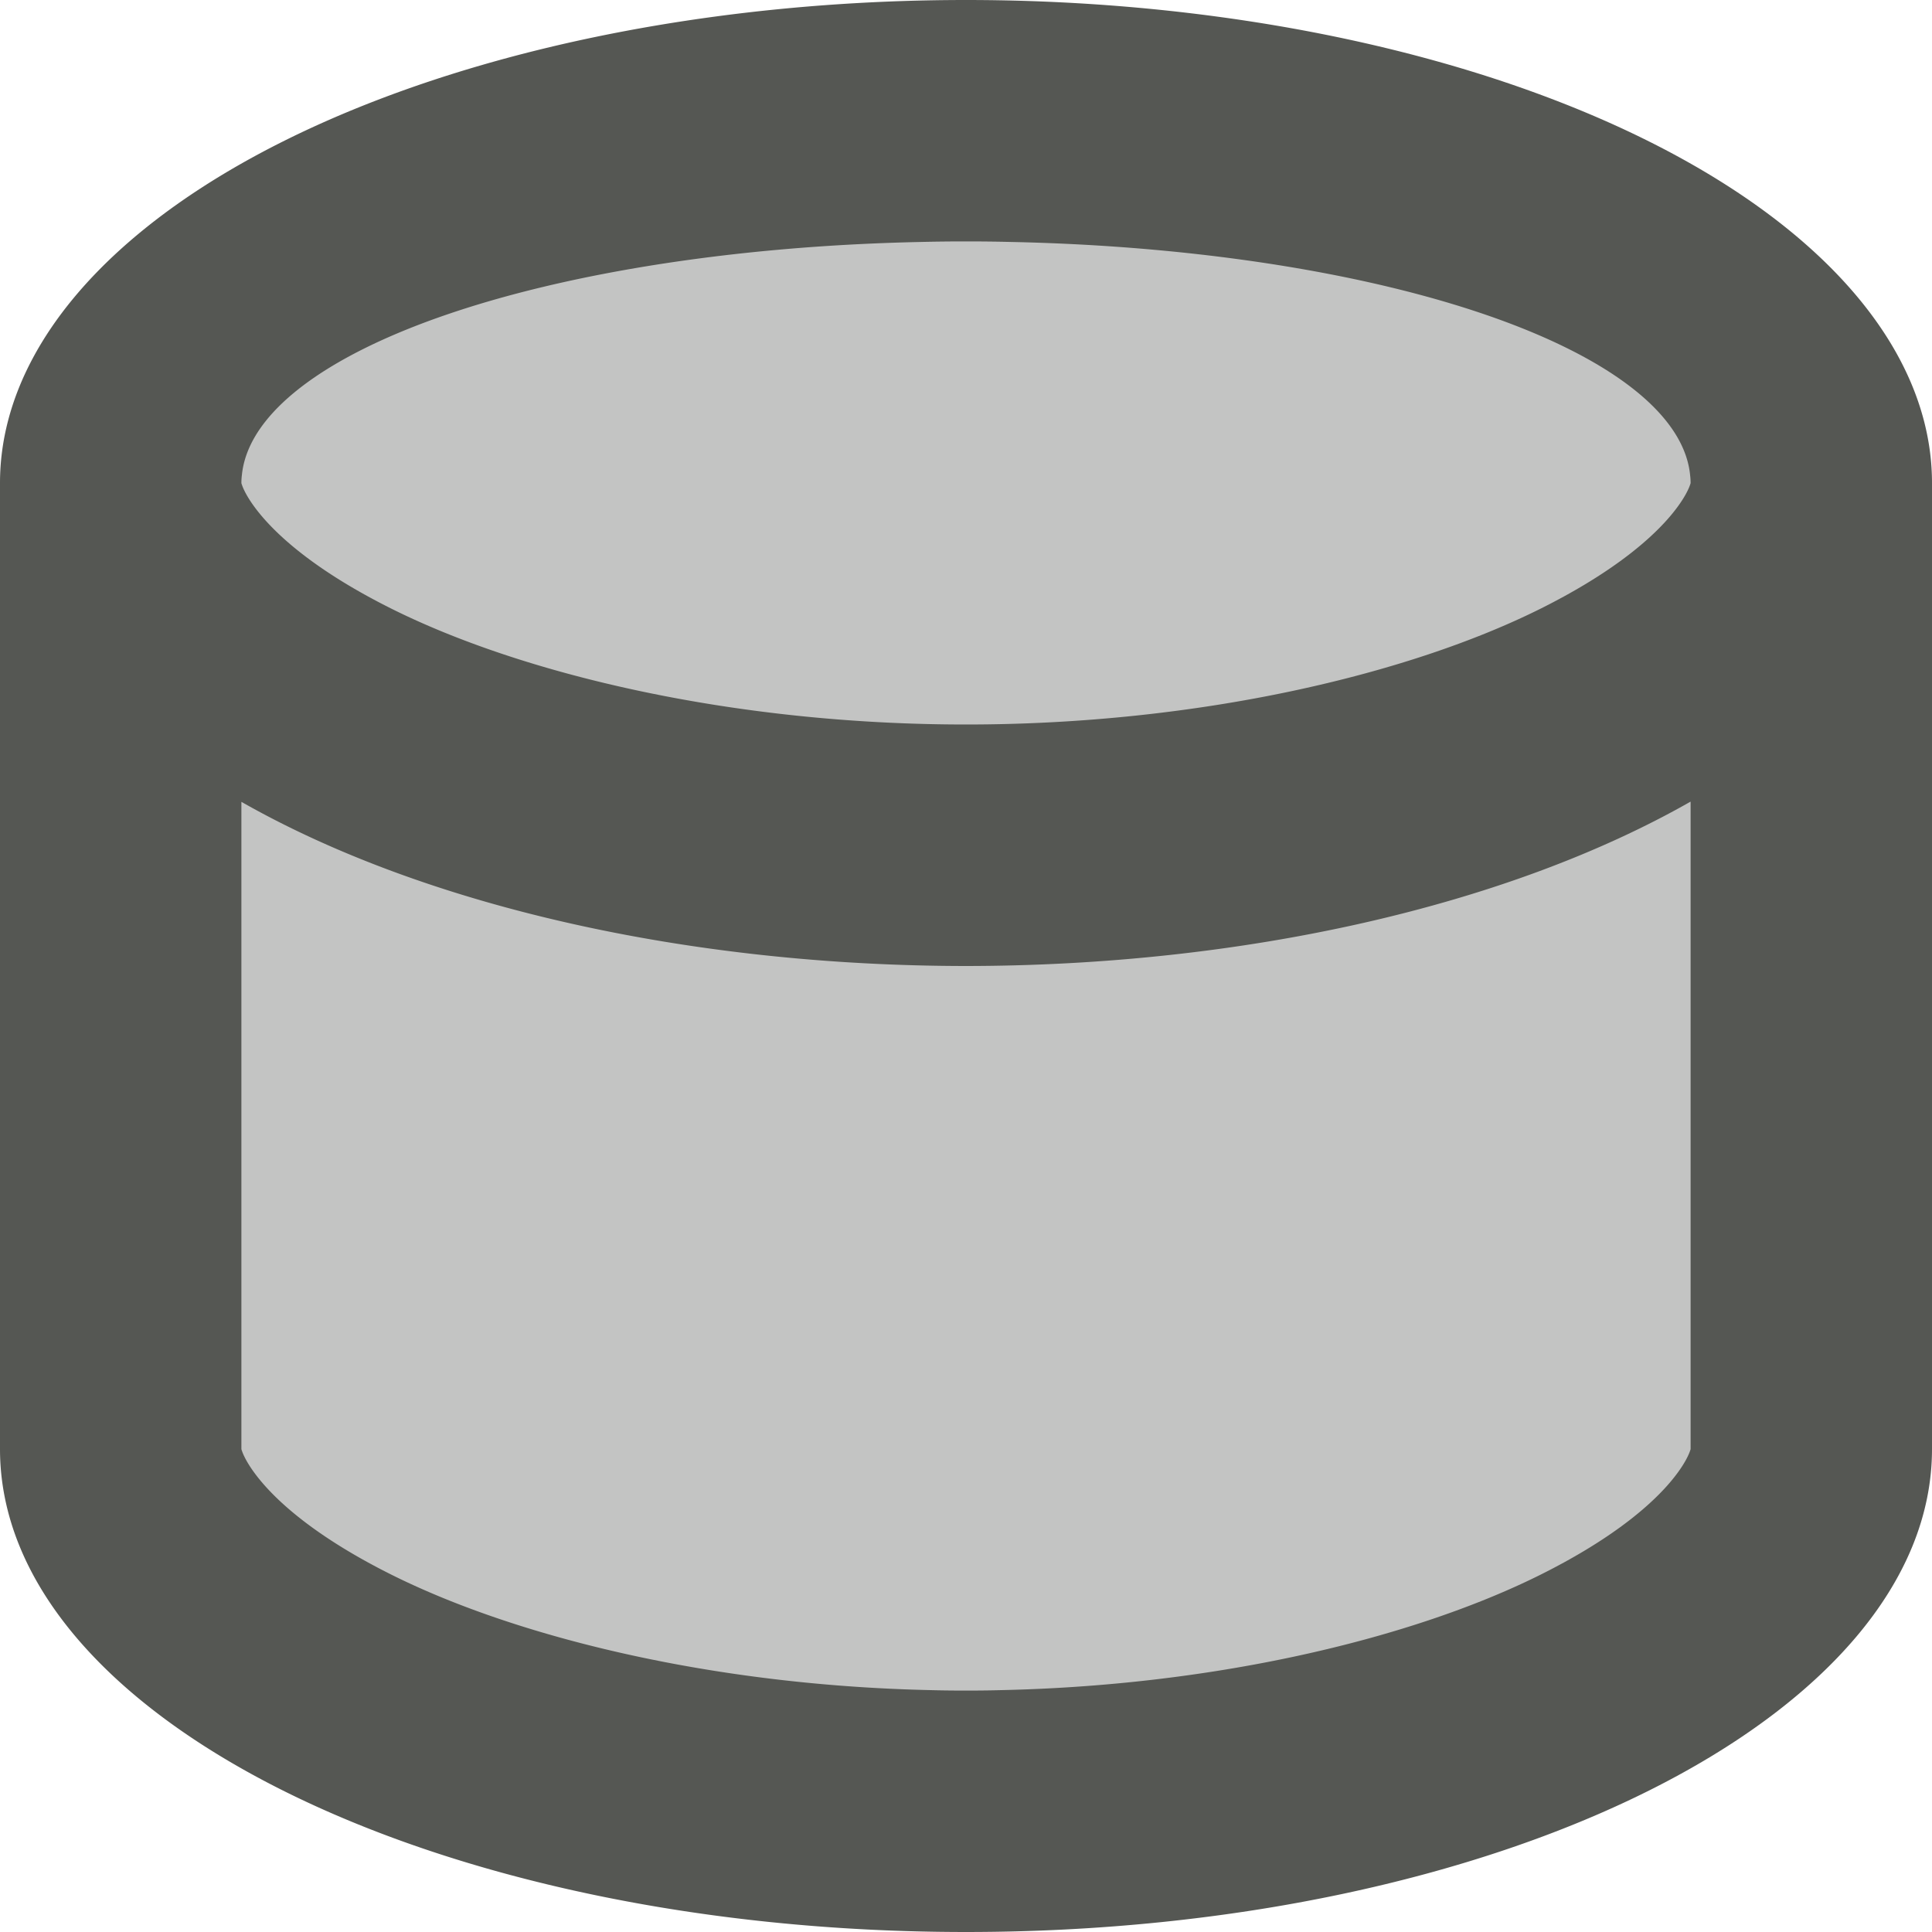 <svg xmlns="http://www.w3.org/2000/svg" viewBox="0 0 16 16">
  <path
     style="opacity:0.35;fill:#555753"
     d="M 2 2 L 2 14 L 14 14 L 14 2 L 2 2 z "
     />
  <path
     style="fill:#555753"
     d="M 8 0 A 8 4 0 0 0 0 4 L 0 12 C 0 14.209 3.582 16 8 16 C 12.418 16 16 14.209 16 12 L 16 4 A 8 4 0 0 0 8 0 z M 8 2 A 6 2 0 0 1 14 4 C 14 4.024 13.845 4.497 12.762 5.039 C 11.678 5.581 9.939 6 8 6 C 6.061 6 4.322 5.581 3.238 5.039 C 2.155 4.497 2 4.024 2 4 A 6 2 0 0 1 8 2 z M 14 6.639 L 14 12 C 14 12.024 13.845 12.497 12.762 13.039 C 11.678 13.581 9.939 14 8 14 C 6.061 14 4.322 13.581 3.238 13.039 C 2.155 12.497 2 12.024 2 12 L 2 6.641 A 8 4 0 0 0 8 8 A 8 4 0 0 0 14 6.639 z "
     />
</svg>
